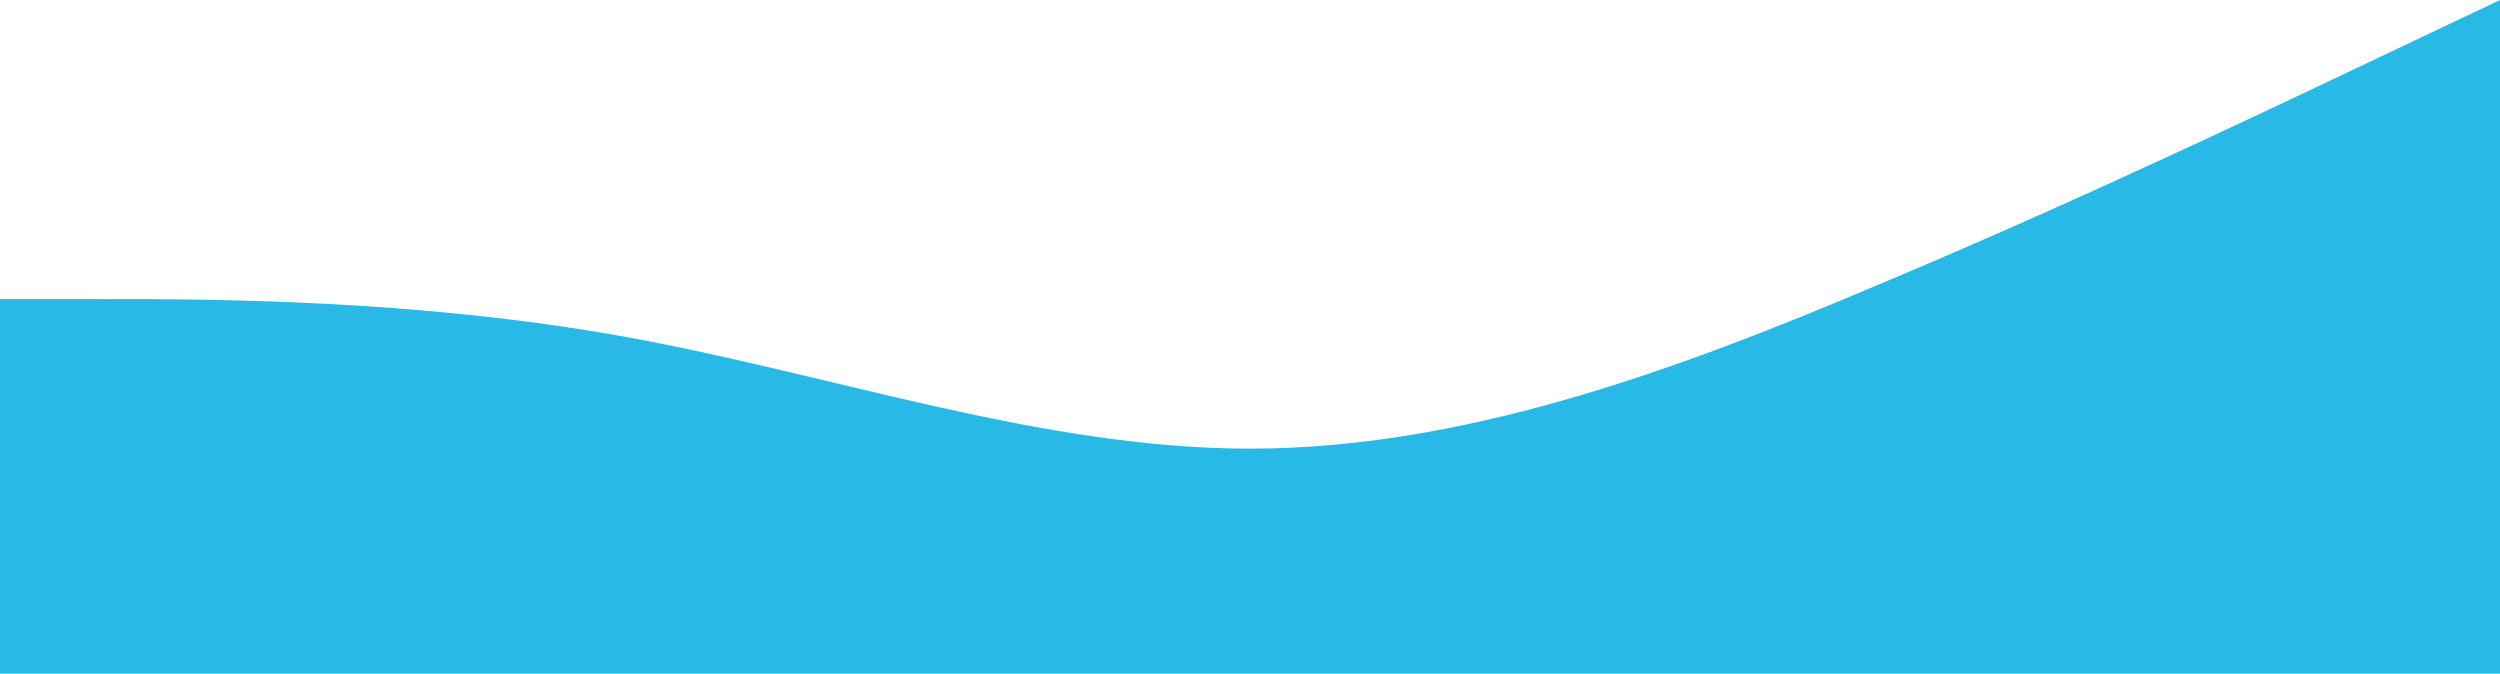 <svg width="1440" height="388" viewBox="0 0 1440 388" fill="none" xmlns="http://www.w3.org/2000/svg">
<path fill-rule="evenodd" clip-rule="evenodd" d="M1440 0L1380 28.463C1320 56.927 1200 114.602 1080 164.788C960 215.722 840 258.417 720 258.417C600 258.417 480 215.722 360 194C240 172.278 120 172.278 60 172.278H0V388H60C120 388 240 388 360 388C480 388 600 388 720 388C840 388 960 388 1080 388C1200 388 1320 388 1380 388H1440V0Z" fill="#29B9E7"/>
</svg>
